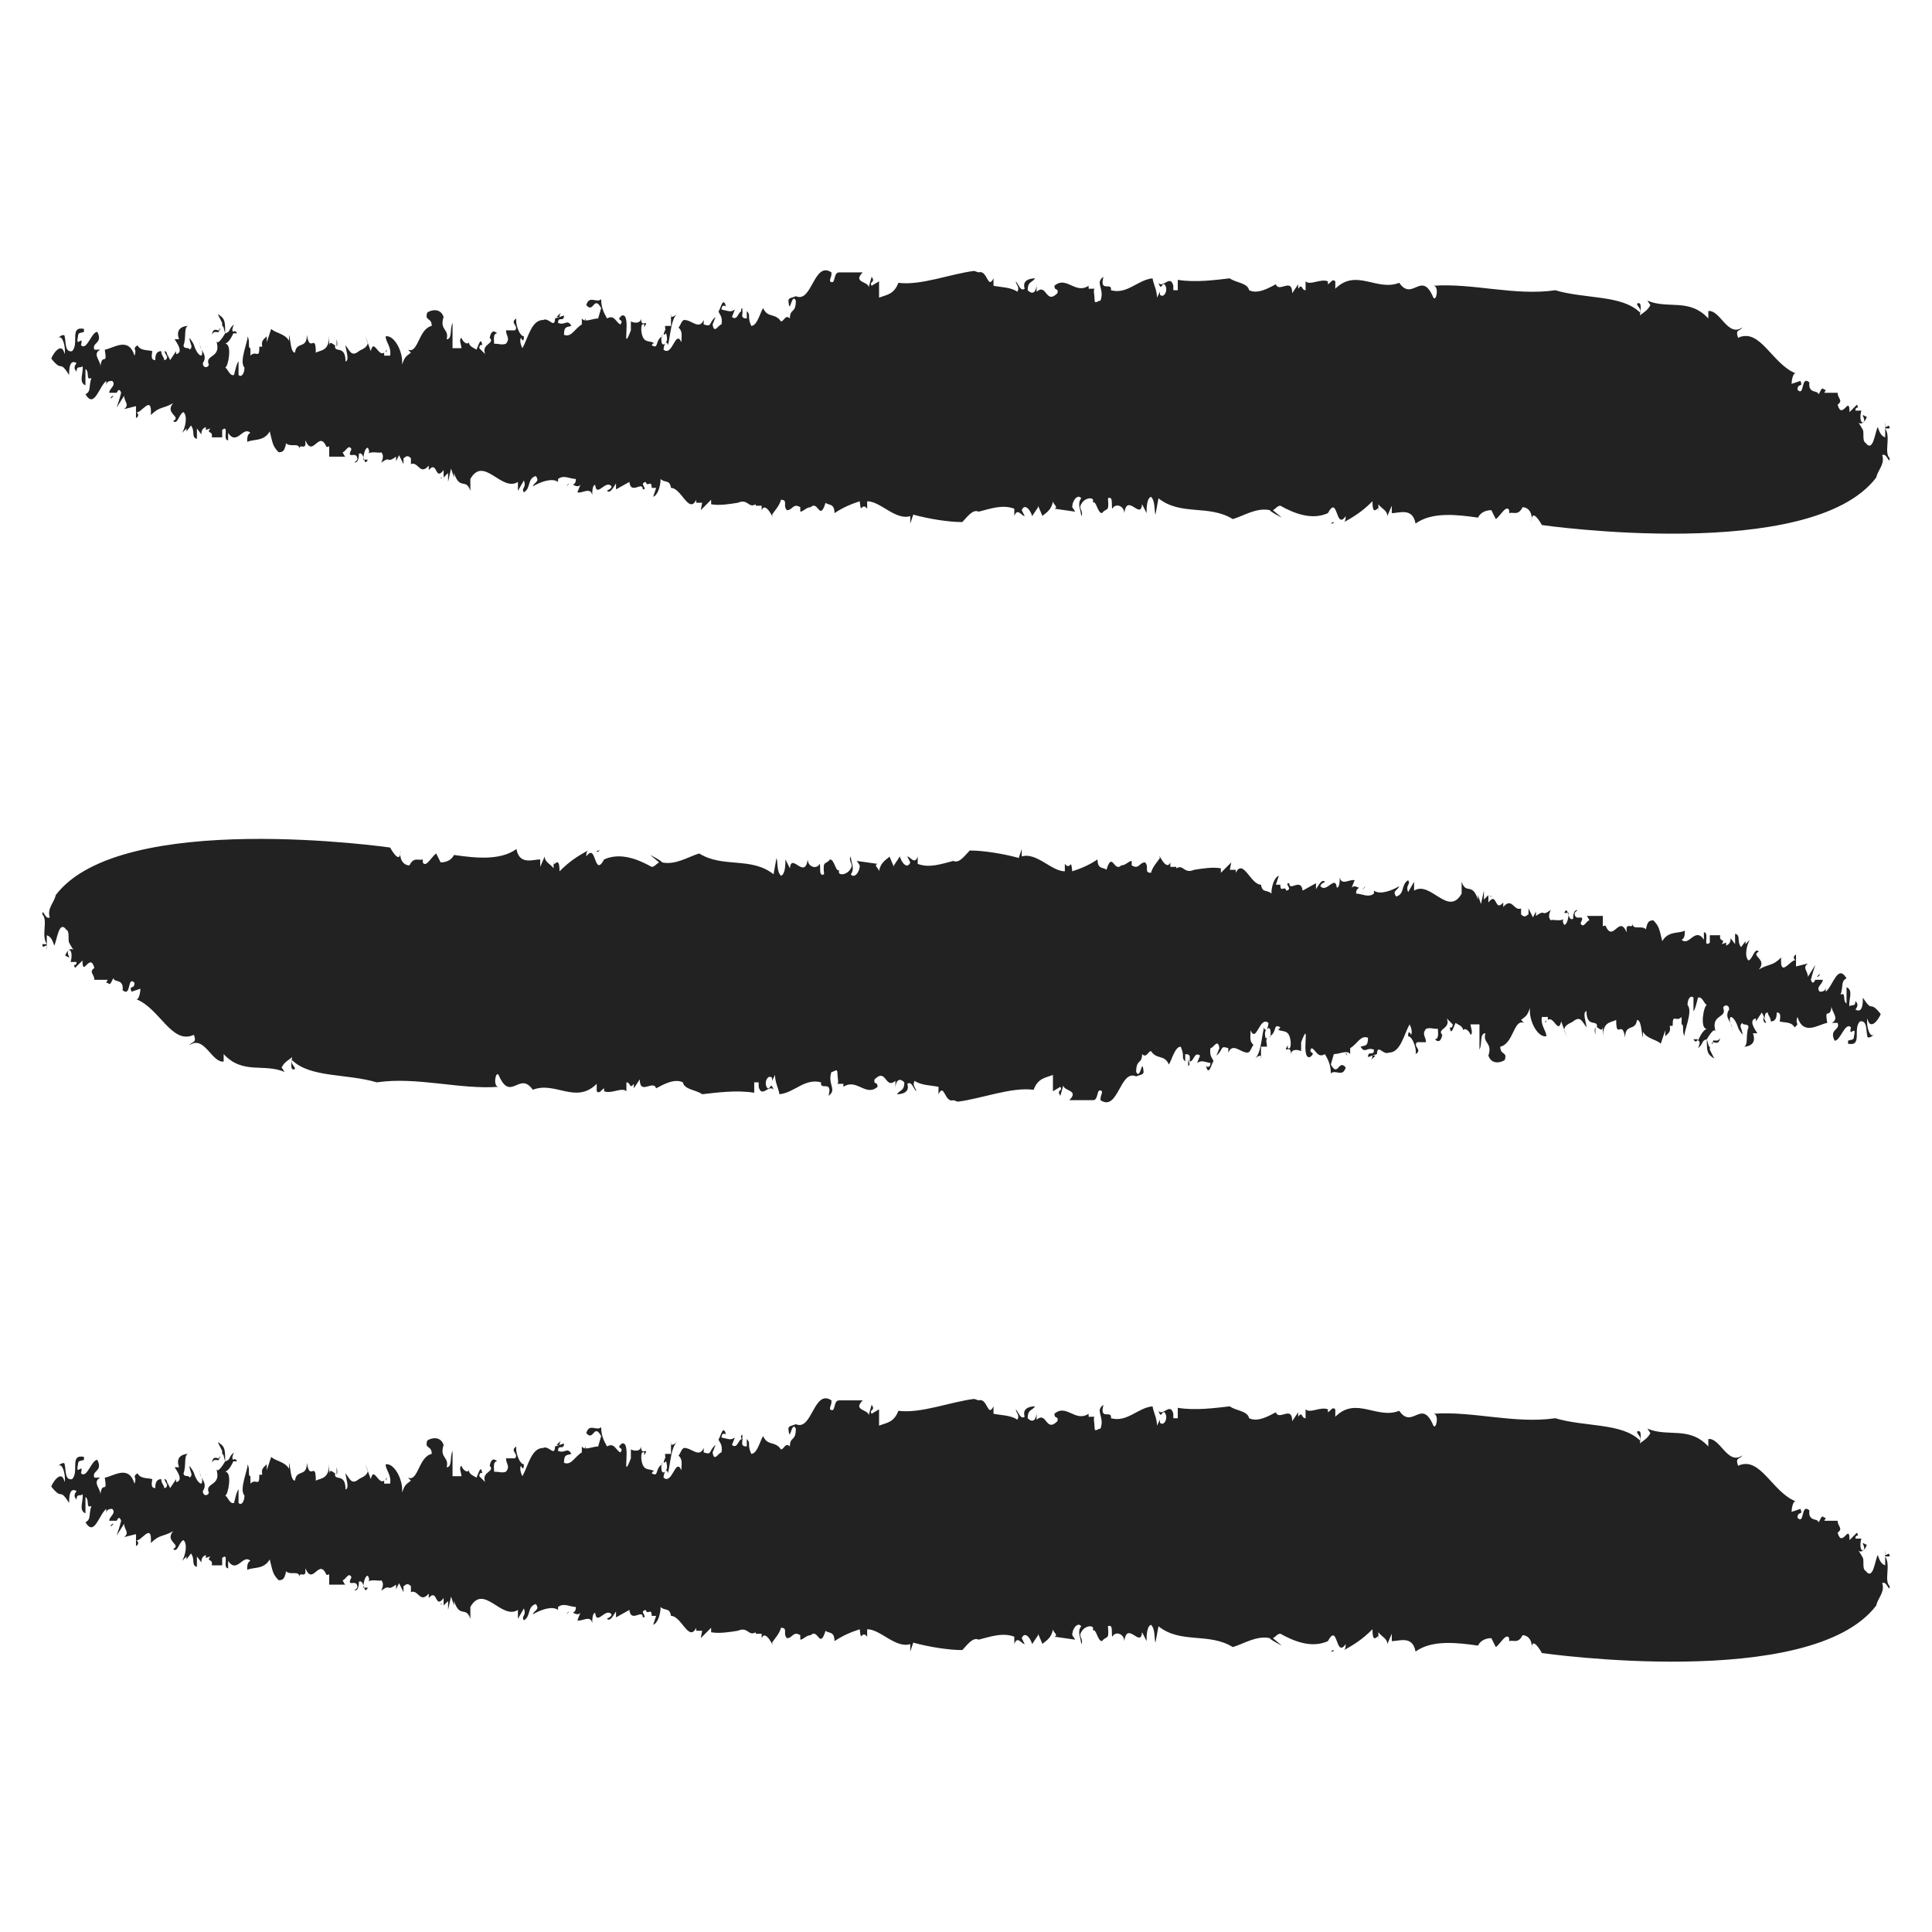 <?xml version="1.0" encoding="UTF-8" standalone="no"?>
<!DOCTYPE svg PUBLIC "-//W3C//DTD SVG 1.1//EN" "http://www.w3.org/Graphics/SVG/1.1/DTD/svg11.dtd">
<svg width="100%" height="100%" viewBox="0 0 130 130" version="1.1" xmlns="http://www.w3.org/2000/svg" xmlns:xlink="http://www.w3.org/1999/xlink" xml:space="preserve" xmlns:serif="http://www.serif.com/" style="fill-rule:evenodd;clip-rule:evenodd;stroke-linejoin:round;stroke-miterlimit:2;">
    <g transform="matrix(1,0,0,1,2.85,18.189)">
        <g transform="matrix(1,0,0,1,0.5,0.04)">
            <path d="M106.6,43.9L106.6,43.6L106.6,43.9Z" style="fill:rgb(34,34,34);fill-rule:nonzero;"/>
        </g>
        <g transform="matrix(1,0,0,1,0.5,0.04)">
            <path d="M96.9,42.1L97,42.1C97,42 96.9,42.1 96.9,42.1Z" style="fill:rgb(34,34,34);fill-rule:nonzero;"/>
        </g>
        <g transform="matrix(1,0,0,1,0.5,0.04)">
            <path d="M112.4,44.6L112.8,44.6L112.4,44.6Z" style="fill:rgb(34,34,34);fill-rule:nonzero;"/>
        </g>
        <g transform="matrix(1,0,0,1,0.5,0.04)">
            <path d="M76.2,40.1L76.3,40.1L76.2,40.1Z" style="fill:rgb(34,34,34);fill-rule:nonzero;"/>
        </g>
        <g transform="matrix(1,0,0,1,0.5,0.04)">
            <path d="M88.5,41.4C88.5,41.5 88.4,41.6 88.3,41.6C88.3,41.6 88.4,41.6 88.5,41.4Z" style="fill:rgb(34,34,34);fill-rule:nonzero;"/>
        </g>
        <g transform="matrix(1,0,0,1,0.5,0.04)">
            <path d="M115.5,50.6L115.3,50.2C115.3,50.4 115.3,50.6 115.5,50.6Z" style="fill:rgb(34,34,34);fill-rule:nonzero;"/>
        </g>
        <g transform="matrix(1,0,0,1,0.5,0.04)">
            <path d="M121.4,48.9L121.4,48.9Z" style="fill:rgb(34,34,34);fill-rule:nonzero;"/>
        </g>
        <g transform="matrix(1,0,0,1,0.5,0.04)">
            <path d="M119.1,47.3C119.1,47.3 119,47.4 118.9,47.5C118.9,47.5 119.1,47.5 119.1,47.3Z" style="fill:rgb(34,34,34);fill-rule:nonzero;"/>
        </g>
        <g transform="matrix(1,0,0,1,0.5,0.04)">
            <path d="M118.9,47.6L118.9,47.5L118.9,47.6Z" style="fill:rgb(34,34,34);fill-rule:nonzero;"/>
        </g>
        <g transform="matrix(1,0,0,1,0.5,0.04)">
            <path d="M0.9,42.1C0.7,42.1 0.6,42.4 0.4,42.6L0.9,42.1Z" style="fill:rgb(34,34,34);fill-rule:nonzero;"/>
        </g>
        <g transform="matrix(1,0,0,1,0.5,0.04)">
            <path d="M57.4,39.9L57.4,39.7L57.4,39.9Z" style="fill:rgb(34,34,34);fill-rule:nonzero;"/>
        </g>
        <g transform="matrix(1,0,0,1,0.5,0.04)">
            <path d="M0.7,45.6L0.6,45.6L0.7,45.6Z" style="fill:rgb(34,34,34);fill-rule:nonzero;"/>
        </g>
        <g transform="matrix(1,0,0,1,0.5,0.04)">
            <path d="M112.4,51.6C112.2,52 111.9,51.6 111.9,51.9C112.1,51.9 112.3,52.1 112.4,51.6Z" style="fill:rgb(34,34,34);fill-rule:nonzero;"/>
        </g>
        <g transform="matrix(1,0,0,1,0.5,0.04)">
            <path d="M53.5,54.7L53.4,54.7L53.5,54.7Z" style="fill:rgb(34,34,34);fill-rule:nonzero;"/>
        </g>
        <g transform="matrix(1,0,0,1,0.5,0.04)">
            <path d="M0.7,45.6L0.8,45.6L0.8,45.5L0.8,45.6L0.7,45.6Z" style="fill:rgb(34,34,34);fill-rule:nonzero;"/>
        </g>
        <g transform="matrix(1,0,0,1,0.5,0.04)">
            <path d="M37.9,39.7L37.9,39.7Z" style="fill:rgb(34,34,34);fill-rule:nonzero;"/>
        </g>
        <g transform="matrix(1,0,0,1,0.5,0.04)">
            <path d="M36.8,39.1C36.8,39.1 36.9,39.1 37,39C36.9,39 36.8,39 36.8,39.1Z" style="fill:rgb(34,34,34);fill-rule:nonzero;"/>
        </g>
        <g transform="matrix(1,0,0,1,0.5,0.04)">
            <path d="M0.4,42.6L0.1,42.9C0.1,42.9 0.3,42.7 0.4,42.6Z" style="fill:rgb(34,34,34);fill-rule:nonzero;"/>
        </g>
        <g transform="matrix(1,0,0,1,0.5,0.04)">
            <path d="M25.7,39.6L25.8,39.6L25.7,39.6Z" style="fill:rgb(34,34,34);fill-rule:nonzero;"/>
        </g>
        <g transform="matrix(1,0,0,1,0.5,0.04)">
            <path d="M89.3,41.7C89.3,41.7 89.3,41.5 89.3,41.7Z" style="fill:rgb(34,34,34);fill-rule:nonzero;"/>
        </g>
        <g transform="matrix(1,0,0,1,0.5,0.04)">
            <path d="M81.5,52.1L81.5,52.1Z" style="fill:rgb(34,34,34);fill-rule:nonzero;"/>
        </g>
        <g transform="matrix(1,0,0,1,0.5,0.04)">
            <path d="M81.9,51.6C81.8,51.6 81.6,51.8 81.5,52.1C81.6,52.1 81.8,52.1 81.9,51.6Z" style="fill:rgb(34,34,34);fill-rule:nonzero;"/>
        </g>
        <g transform="matrix(1,0,0,1,0.5,0.04)">
            <path d="M80.7,51.9L80.7,51.9Z" style="fill:rgb(34,34,34);fill-rule:nonzero;"/>
        </g>
        <g transform="matrix(1,0,0,1,0.5,0.04)">
            <path d="M88.9,52.7L88.9,52.7Z" style="fill:rgb(34,34,34);fill-rule:nonzero;"/>
        </g>
        <g transform="matrix(1,0,0,1,0.5,0.04)">
            <path d="M87.3,52.8C87.3,52.8 87.3,52.7 87.2,52.6C87.2,52.6 87.2,52.7 87.3,52.8Z" style="fill:rgb(34,34,34);fill-rule:nonzero;"/>
        </g>
        <g transform="matrix(1,0,0,1,0.5,0.04)">
            <path d="M76.6,53L76.6,53Z" style="fill:rgb(34,34,34);fill-rule:nonzero;"/>
        </g>
        <g transform="matrix(1,0,0,1,0.5,0.04)">
            <path d="M61.1,55.9C62.7,55.7 64.7,54.9 66.2,55.1C66.5,54.3 67,54.3 67.5,54.1L67.5,55.2L68,54.9C68.2,55.2 67.7,55.1 68,55.5L68.2,54.8C68.2,55.2 69.3,55.1 68.6,55.8L70.2,55.8C70.6,55.8 70.4,54.9 70.8,55.2C70.8,55.5 70.7,55.4 70.7,55.8C71.9,56.6 72,53.7 73.1,54.2C73.3,54.1 73.6,54.1 73.6,53.9C73.5,52.8 73.4,54.5 73.1,53.9C73.1,53 73.5,53.4 73.5,52.7C73.8,53 73.9,52.5 74.1,52.5C74.5,53.1 75,52.7 75.3,53.4C75.5,53.1 75.7,52.2 76.1,52.2C76.4,52.9 76.1,52.9 76.4,53.2L76.4,52.7C76.8,52.7 76.7,52.9 76.7,53.2C77,53.2 77,52.5 77.4,52.8L77.2,53.3C77.5,53.1 77.6,53.2 78.1,53.3C78.1,53.6 77.9,53.6 77.8,53.5C78,54.3 78.2,53.2 78.3,53.2C78.3,53 78,52.9 78.1,52.3C78.3,52.3 78.6,51.6 78.7,52.3L78.5,52.8C79,52.4 78.7,52.1 79.3,52.3L79.3,52.6C79.6,51.9 80.1,52.6 80.6,52.6C80.8,52.6 80.9,52.1 81,52.1C80.7,51.8 80.8,51.6 80.8,51.1C81.2,52 81.4,50.1 82,50.6C82,50.9 81.8,51.3 81.7,50.9C81.5,51.8 81.5,52.6 81.1,53C81.3,52.8 81.6,52.7 81.5,53L81.5,52.2L81.9,52.2C81.9,51.7 81.6,51.3 81.9,51C82.3,50.7 82.1,51.9 82.1,51.5C82.6,51.2 82.3,50.6 82.8,50.9C82.8,50.9 82.7,51.1 82.6,51C82.9,51.3 83.4,50.9 83.5,51.9C83.5,52.1 83.5,52.4 83.3,52.3L83.3,52.1C82.9,52.8 83.6,51.9 83.5,52.8C83.5,52.3 84,52.4 84.2,52.5L84.2,51.9C84.9,50.1 84.1,53.1 84.8,52.9C85.3,52.5 84.6,52.7 84.9,52.3C85.2,52.4 85.3,53 85.8,52.7C85.9,52.9 86.2,53.3 86.2,54C86.5,53.7 87,54.3 87.2,53.6C86.7,53 86.7,54.3 86.2,53.4L86.4,52.7C86.8,52.7 87.3,52.4 87.5,52.7L87.5,52.3C88,52 88.2,51.4 88.7,51.6C88.7,52.2 88.5,52.1 88.2,52.2C88.5,52.7 88.6,52.2 89.1,52.4C89.1,52.9 88.7,52.4 88.7,52.9L89.3,52.7L89.3,52.8C89.3,51.9 89.7,52.8 90.1,52.6C90.9,52.6 91.1,51.4 91.5,50.7C91.6,50.9 91.7,51.2 91.6,51.4C91.4,51 91.4,51.4 91.4,51.5C91.7,51.5 92,52.4 91.9,52.7C92.4,52.4 91.7,52.2 92,51.9L92.6,51.9C92.6,51.5 92.3,51.4 92.6,51C92.9,50.9 93,51 93.4,51C93.4,51.2 93.5,51.7 93.2,51.7C93.4,51.9 93.6,51.9 93.7,51.4C93.3,51 94.3,51 94,50.3L94.4,50.7C94.4,50.7 94.4,51 94.2,50.9C94.3,51.6 94.5,50.7 94.6,50.6C94.7,50.7 95.1,50.8 95.1,51.1C95.2,50.9 95.5,51.1 95.6,51.4C95.8,51.3 95.6,50.9 95.6,50.7L96.2,50.7L96.2,52.4C96.4,52 96.2,51.3 96.6,51.3C96.4,52 97.1,51.9 96.8,52.8C97,53.4 97.6,53.3 97.9,53.1C98.1,52.5 97.6,52.8 97.6,52.2C98.5,52 98.5,50.3 99.2,50.6L99,50.4C99.4,50.1 99.4,50.1 99.6,49.6C99.5,50.4 100.1,51.6 100.7,51.5C100.7,51.1 100.3,50.8 100.4,50.2L100.8,50.2L100.8,50.4C101.2,50.1 101.5,51.4 101.7,50.5L102.1,51.6L101.9,51.1C101.9,50.7 102.4,50.6 102.5,50.5C103,50.1 103.1,50.5 103.4,50.9C103.4,50.6 103.1,49.9 103.4,49.8C103.4,51 104.2,50.3 104.1,50.9C104.2,50.9 104.5,51.3 104.5,50.8L104.5,51.6C104.5,50.5 105,50.6 105.4,50.4C105.4,51.8 105.8,50.3 106,51.6C106,50.6 106.7,51.2 106.8,50.4C107.1,50.4 107.1,51.3 107.2,51.6L107.2,51.2C107.5,51.7 108.1,51.7 108.4,52L108.7,51.1L108.7,51.5C108.9,51.3 109.1,51.2 109,50.8L109.2,50.8C109.2,49.9 109.4,50.6 109.8,50.2L109.8,50.7C110,50.7 109.8,51.2 110,51.5C109.9,51.3 110.6,49.8 110.2,49.4C110.2,49 110.4,48.7 110.6,48.9L110.6,49.8C110.7,49.8 110.9,48.9 110.9,48.9C111.2,48.8 111.3,49.3 111.5,49.4C111.3,49.4 111,51 111.5,51C111.2,51.1 111,51.6 110.9,51.8C111,51.8 111.1,51.9 110.9,52.3C111.3,52 111.1,51.8 111.5,51.7C111.5,52.5 111.5,52.7 112,53L111.7,52.4L111.7,52.2C111.6,52.2 111.6,52 111.5,51.7C111.5,51.7 112,50.8 112.1,51.2C111.7,50 112.9,50.3 112.6,49.6C112.6,49.4 113,49.3 113,49.7C112.6,50.3 113.3,50.6 113.2,51.1C113.3,50.9 112.9,50.5 113.1,50.2C113.3,50.2 113.5,50.6 113.6,50.9C113.6,51 113.9,51.4 113.9,51.4C113.9,51 113.6,50.8 113.9,50.6C113.9,50.8 114.3,50.6 114.3,50.9C114.1,51.4 114.3,52.1 114,52.2C114.2,52.2 114.9,52.1 114.6,51.3L114.9,51.3C114.7,51 114.3,50.4 114.8,50.3L114.8,50.5L115.2,49.9L115.4,50.3C115.4,50.1 115.4,49.9 115.6,49.9C115.6,50.1 115.8,50.2 115.8,50.5C116.2,50.5 116.2,50.1 116.2,49.9C116.4,49.9 116.5,50 116.4,50.5C116.7,50.6 117.2,50.5 117.4,50.9C117.8,50.6 117.4,50.7 117.6,50.2C118,51.5 119,50.7 119.6,50.6C119.4,49.4 119.8,50.5 119.9,49.4C119.8,49.8 120.5,50.3 119.9,50.6L120.3,50.6C120.5,51.1 119.7,51 120.1,51.8C120.5,51.8 120.8,50.5 121.2,50.9C121,51.7 121.6,50.6 121.4,51.5C121.4,51.8 121.2,51.7 121,51.8L121,52C122,52.2 121.3,51 121.8,50.5C122.3,50.4 122.2,51.1 122.3,51.5C122.3,51.7 122.7,51.5 122.8,51.3C122.5,51.8 122.2,50.8 122.3,50.3C122.5,51.2 123.1,50.3 123.2,50C122.4,49 122.7,50 122,48.9C122,49.2 122,50 121.5,49.7C121.8,49.3 121.5,49.2 121.5,49.1C121.5,49.6 121.2,49.3 121.1,49.5C121,49.1 121.4,48.4 120.9,48.2L120.9,49.3C120.6,49.1 120.9,48.5 120.5,48.7C120.7,48.1 120.5,47.8 120.9,47.6C120.3,46.6 120,48.1 119.5,48.5L119.5,48.2C119.5,48.5 119.2,48.5 119.1,48.5C118.8,48.2 119.3,48 119.3,47.7L118.8,47.7C118.7,47.9 118.6,48 118.5,47.7C118.6,47.3 118.7,47 118.8,46.7L118.3,47.5C118.3,47.1 117.9,46.9 118.3,46.6L117.5,46.8L117.5,46C117.3,46.1 117.3,46.3 117.5,46.4C117.2,46.2 116.4,47.7 116.5,46.2C115.9,46.8 115.7,46.6 115,47C115.6,46.3 114.4,46.1 115,45.8C114.7,45.5 114.6,46.3 114.3,46.4C114,46.1 114.2,45.3 114.4,45L114.1,45.3L114.1,45.1L113.8,45.5C113.5,45.1 113.8,44.7 113.4,44.6L113.4,45.3L113.1,44.9C113.1,45.2 113,45.3 112.8,45.4L112.8,45.2L112.5,45.3C112.8,44.9 112.3,45.2 112.4,44.7L111.7,44.7L111.7,45.2C111.2,45.6 111.7,44.5 111.3,44.5L111.3,45C110.7,44.1 110.3,45.5 109.8,45C110.1,44.9 110,44.3 110,44.4C109.6,44.6 108.9,44.4 108.5,45.1C108.3,44.3 108.3,44.1 107.9,43.7C107.6,43.7 107.5,43.8 107.4,44.3C107.1,44 106.5,44.4 106.5,43.9C106.5,44.3 106.2,43.9 106.1,44.2L106.1,44L106.1,44.5C105.6,43.3 105.2,45.2 104.7,44.1C104.7,44 104.5,44.1 104.5,44.1L104.5,43.4L103.4,43.4C103.4,43.3 103.6,43.7 103.6,43.7C103.4,43.7 103.2,44.3 103,43.9C103.4,43.1 102.6,43.9 102.6,43.2L102.8,43C102.6,43 102.5,43.2 102.5,43.6C102.1,43.8 102.2,42.6 101.9,43.2L102.2,43.2C102.2,43.5 102.1,44 101.9,44C101.9,44 101.7,43.7 101.9,43.6C101.6,43.8 101.1,43.6 101,43.7C100.8,43.5 100.9,43.2 101,43C100.3,43.5 100.7,42.9 100,43.4L100,43.1L99.8,43.5L99.5,42.9L99.5,43.3C99.4,43.3 99.3,43.6 99,43.3L99,42.9C98.5,43.1 98.4,42.1 97.8,42.8L97.8,42.5C97.2,43.2 97.4,41.7 96.8,42.5L96.8,42L96.5,42.3L96.5,41.7L96.3,42.6L96.1,42L96.1,42.3C95.7,41.1 95.3,42 95,41.1L95,41.9C94.1,43.5 92.9,41 91.8,41.7L91.8,41.1L91.4,41.8C91.2,41.3 91.6,41.3 91.4,41C90.9,41.3 91.2,41.9 90.6,42.1C90.3,41.7 90.7,41.7 90.8,41.4C90.3,41.7 89.5,42 89.1,41.7L89.1,41.9C88.7,42.2 88.3,41.9 87.9,41.9C87.9,41.6 88,41.6 88.1,41.5C88,41.5 87.8,41.3 87.6,41.5L87.8,41C87.5,40.9 86.9,41.4 86.8,40.8C86.8,41 86.8,41.5 86.6,41.5C86.5,40.6 85.9,41.9 85.5,41.4C85.5,41.2 85.9,41.1 85.8,41.1C85.6,40.9 85.4,41.3 85.2,41.6L85.2,41.2L84.3,41.7C84.2,40.8 83.4,41.8 83.4,41.2C83,41.2 83.7,41.6 83.2,41.7C83.1,41.3 82.8,41.9 82.8,41.3L82.5,41.3L82.7,40.7C82.4,40.8 82.2,41.4 82.2,41.9C81.9,41.6 81.6,41.9 81.5,41.3C80.8,41.3 80.3,39.5 79.8,40.5L79.8,40.3L79.4,40.3L79.5,39.8L78.8,40.5L78.8,40.2C78.3,40.1 77.6,40.2 77,40.3C76.3,40.6 76.3,39.9 75.8,40.2L75.8,40.1L75.4,40.1L75.4,39.8C75.1,40.5 74.5,38.9 74.7,39.5C74.5,39.8 74.2,40.1 74.1,40.5C73.6,40.5 74,40.1 73.7,39.8C73.3,39.8 73.3,40.3 72.8,40L72.8,39.7C72.6,39.7 72.4,40 72.1,40C71.6,40.5 71.5,39 71.1,40.3C70.9,40.1 70.5,40.3 70.5,39.6C69.9,40 69.4,40.2 68.8,40.4C68.7,39.4 68.7,40.4 68.3,39.9L68.3,40.4C67.4,40.4 66.4,39.1 65.4,39.4L65.4,38.9L65.2,39.5C64.1,39.2 62.8,39 61.9,39C61.6,39.3 61.2,39.9 60.8,39.7C60,39.9 59.2,40.2 58.4,39.9L58.4,39.4C58.2,40 57.9,39.4 57.7,39.4L57.9,39.8C57.7,40.3 57.3,39.8 57.2,39.4L56.8,40L56.8,39.8L56.8,40.1L56.5,39.4C56.5,39.5 55.9,39.7 55.8,40.4C55.8,40.2 55.4,40 55.7,39.9L54.3,39.7L54.5,40C54.5,40.5 54.1,40.9 53.9,40.6C54.2,40.2 53.9,39.8 53.9,39.4C53.7,39.7 54.1,39.9 53.9,40.2C53.7,40.6 53.2,40.7 53.1,40.5L53.1,40.3C52.9,40.5 52.8,39.6 52.5,39.6C52.2,40 52,39.6 52.1,40.6C51.7,40.8 51.9,40 51.8,39.9C51.6,40.3 51,40.1 51,39.6C50.8,41 49.9,39.1 49.8,40.2L49.5,39.6C49.5,39.9 49.5,40.6 49.2,40.7C48.9,40.4 49,39.8 48.9,39.5L48.7,40.6C47.2,39.4 45.3,40.2 43.7,39.2C43,39.4 42.1,40 41.2,39.8C41.2,39.7 40.4,39.3 40.4,39.3L41,39.8C40.8,39.9 40.7,40.1 40.5,40.1C39.6,39.6 38.4,39.1 37.3,39.6C36.6,40.9 36.8,38.4 36.1,39.4C36.1,39.3 36.1,39.1 36.2,39C35.5,39.4 35,39.7 34.3,40.4C34.3,39.1 33.8,40.4 33.9,39.7L33.9,40.2C33.7,39.9 33.3,39.8 33.3,39.4L33,40.1L33,39.6C32.5,39.6 31.6,40 31.4,38.9C30.3,39.7 28.6,39.5 27.2,39.3C27,39.7 26.6,39.8 26.3,39.8L26,39.2C25.7,39.4 25.3,40.2 25.1,39.8L25.1,39.6C24.8,39.7 24.5,39.4 24.2,40C23.8,40 23.5,39.6 23.6,39C23.6,40.1 22.9,38.8 22.9,38.8C22.9,38.8 4.8,36.2 0.4,42C0.3,42.5 -0.2,42.9 -0,43.5C-0.3,43.7 -0.5,42.8 -0.5,43.3C-0.1,43.7 -0.6,44.7 -0.2,45.3L-0.5,45.3C-0.5,45.8 -0.1,45 -0.2,45.7L-0.2,44.7C0.1,44.8 0.2,45.1 0.3,45.4C0.5,45 0.6,43.7 1.1,44.3L1,44.3C1.4,44.3 1.2,45 1.3,45.2C1.4,45.4 1.6,45.7 1.6,45.7C1.3,45.4 0.9,46.2 1.1,46.1C1.6,46.4 1,45.9 1.3,45.7C1.5,45.7 1.5,46.2 1.4,46.5L1.8,46.5C1.8,46.9 1.5,46.5 1.7,46.9L2.2,46.4C2.2,47.6 2.7,45.8 3,46.9C2.6,47.2 3,47.3 3,47.7L3.9,47.7C3.9,47.7 3.7,48 3.9,47.9C4.1,48.2 4.2,47.6 4.3,47.6C4.3,47.9 5,47.6 4.9,48.4C5.5,48.9 5.2,47.4 5.7,47.9C5.7,48.4 5.3,48 5.5,48.5L6.1,48.3C6.1,48.5 6,49.1 5.8,49C7.4,49.6 8.2,52.1 9.7,51.4C9.9,52 9.6,51.8 9.4,52.1C10.4,51.4 10.9,53.3 11.7,53.2L11.7,52.7C13,54.1 14.4,53.3 15.8,53.9L15.6,53.6C15.8,53.2 16.1,53.1 16.3,52.9C16.3,53.1 16.1,53.9 16.5,53.7C16.5,53.5 16.2,53.4 16.3,53.1C17.5,54.3 20,54 22,54.6C24.7,54.2 27.6,55.1 30.2,54.9C29.8,54.9 30,53.8 30.2,54.1C31,56 31.6,53.8 32.5,55.1C34,54.5 35.4,56.1 36.8,54.7L36.8,55.2C37,55.4 37.1,55.1 37.3,55L37.3,55.2C37.8,55.4 38.5,54.9 38.8,55.2L38.8,54.6C39.1,54.6 39,55.1 39.3,54.7L39.3,55L39.7,54.4C39.7,55.5 40.6,54.4 40.8,55C41.2,54.8 42,54.3 42.6,54.6C42.7,55.1 43.5,55.1 43.9,55.4C44.8,55.3 46.2,55.1 47.4,55.3L47.4,54.6L47.7,54.6L47.7,54.9C47.9,55.7 48.4,54.7 48.7,55.1C48.5,54.5 48.5,55.1 48.3,55C48,54.7 48.3,54 48.6,54.3L48.6,54.5L48.8,54.1C48.8,54.6 49,54.9 49.1,55.4C50.1,55.3 50.8,54.3 51.9,54.6C51.8,55.2 52.7,54.4 52.4,55.5C53,55.1 52.3,54.7 52.6,53.9C52.8,53.9 53,53.6 53,54C53,54.3 53.1,54.6 53,54.7L53.4,54.7L53.4,54.9C54.3,54.3 54.9,55.6 55.7,54.9C55.7,54.5 55.4,54.8 55.5,54.4C56.3,53.6 56.2,55.1 56.9,54.5L56.9,55C56.9,54.6 57.1,54.2 57.5,54.6C57.5,55.2 57.2,55.1 57,55.4C57.3,55.4 57.9,55.3 57.7,54.7C58,54.5 58.1,55 58.3,55.2C58.3,55 58,54.8 58.2,54.5C58.6,54.8 59.3,54.8 59.8,54.9L59.8,55.4C60.2,54.6 60.2,56 60.8,55.8L61.1,55.9Z" style="fill:rgb(34,34,34);fill-rule:nonzero;"/>
        </g>
        <g transform="matrix(1,0,0,1,0.5,0.04)">
            <path d="M89.2,52.8L89,52.8C89,52.8 89,53 88.9,53.1L89.2,52.8Z" style="fill:rgb(34,34,34);fill-rule:nonzero;"/>
        </g>
        <g transform="matrix(1,0,0,1,0.5,0.04)">
            <path d="M79.1,52.4L79.1,52.6L79.1,52.4Z" style="fill:rgb(34,34,34);fill-rule:nonzero;"/>
        </g>
        <g transform="matrix(1,0,0,1,0.5,0.04)">
            <path d="M76.6,53.5C76.8,53.4 76.6,53.2 76.6,53L76.6,53.5Z" style="fill:rgb(34,34,34);fill-rule:nonzero;"/>
        </g>
        <g transform="matrix(1,0,0,1,0.5,0.04)">
            <path d="M94.9,51.2L94.9,51.5L94.9,51.2Z" style="fill:rgb(34,34,34);fill-rule:nonzero;"/>
        </g>
        <g transform="matrix(1,0,0,1,0.5,0.04)">
            <path d="M110.7,51.6L110.7,51.6Z" style="fill:rgb(34,34,34);fill-rule:nonzero;"/>
        </g>
        <g transform="matrix(1,0,0,1,0.5,0.04)">
            <path d="M109.8,50.7L109.6,50.7L109.8,50.7Z" style="fill:rgb(34,34,34);fill-rule:nonzero;"/>
        </g>
        <g transform="matrix(1,0,0,1,0.5,0.04)">
            <path d="M91,51.4C91,51.4 90.9,51.4 90.8,51.6C90.8,51.6 90.9,51.5 91,51.4Z" style="fill:rgb(34,34,34);fill-rule:nonzero;"/>
        </g>
        <g transform="matrix(1,0,0,1,0.5,0.04)">
            <path d="M109.4,50.9L109.2,50.9L109.4,50.9Z" style="fill:rgb(34,34,34);fill-rule:nonzero;"/>
        </g>
        <g transform="matrix(1,0,0,1,0.5,0.04)">
            <path d="M110.9,51.7L110.6,51.7C110.7,51.9 110.8,51.9 110.9,51.7Z" style="fill:rgb(34,34,34);fill-rule:nonzero;"/>
        </g>
        <g transform="matrix(1,0,0,1,0.5,0.04)">
            <path d="M100.7,50.4C100.5,50.7 100.7,50.6 100.7,50.4Z" style="fill:rgb(34,34,34);fill-rule:nonzero;"/>
        </g>
        <g transform="matrix(1,0,0,1,0.5,0.04)">
            <path d="M108.5,51.9L108.5,52.1L108.5,51.9Z" style="fill:rgb(34,34,34);fill-rule:nonzero;"/>
        </g>
        <g transform="matrix(1,0,0,1,0.5,0.04)">
            <path d="M111.9,51.9L111.8,52L111.9,52L111.9,51.8L111.9,51.9Z" style="fill:rgb(34,34,34);fill-rule:nonzero;"/>
        </g>
        <g transform="matrix(1,0,0,1,0.5,0.04)">
            <path d="M104,51.4L104,50.9C104,50.9 103.9,51 104,51.4Z" style="fill:rgb(34,34,34);fill-rule:nonzero;"/>
        </g>
        <g transform="matrix(1,0,0,1,0.5,0.04)">
            <path d="M16.6,12.1L16.6,12.4L16.6,12.1Z" style="fill:rgb(34,34,34);fill-rule:nonzero;"/>
        </g>
        <g transform="matrix(1,0,0,1,0.5,0.04)">
            <path d="M26.4,13.9L26.3,13.9C26.3,14 26.4,13.9 26.4,13.9Z" style="fill:rgb(34,34,34);fill-rule:nonzero;"/>
        </g>
        <g transform="matrix(1,0,0,1,0.5,0.04)">
            <path d="M10.8,11.3L10.4,11.3L10.8,11.3Z" style="fill:rgb(34,34,34);fill-rule:nonzero;"/>
        </g>
        <g transform="matrix(1,0,0,1,0.5,0.04)">
            <path d="M47.1,15.8L47,15.8L47.1,15.8Z" style="fill:rgb(34,34,34);fill-rule:nonzero;"/>
        </g>
        <g transform="matrix(1,0,0,1,0.5,0.04)">
            <path d="M34.8,14.5C34.8,14.4 34.9,14.3 35,14.3C35,14.3 34.9,14.3 34.8,14.5Z" style="fill:rgb(34,34,34);fill-rule:nonzero;"/>
        </g>
        <g transform="matrix(1,0,0,1,0.5,0.04)">
            <path d="M7.7,5.4L7.9,5.8C7.9,5.6 7.9,5.4 7.7,5.4Z" style="fill:rgb(34,34,34);fill-rule:nonzero;"/>
        </g>
        <g transform="matrix(1,0,0,1,0.5,0.04)">
            <path d="M1.8,7L1.8,7Z" style="fill:rgb(34,34,34);fill-rule:nonzero;"/>
        </g>
        <g transform="matrix(1,0,0,1,0.5,0.04)">
            <path d="M4.1,8.6C4.1,8.6 4.2,8.5 4.3,8.4C4.3,8.4 4.1,8.4 4.1,8.6Z" style="fill:rgb(34,34,34);fill-rule:nonzero;"/>
        </g>
        <g transform="matrix(1,0,0,1,0.5,0.04)">
            <path d="M4.4,8.3L4.4,8.4L4.4,8.3Z" style="fill:rgb(34,34,34);fill-rule:nonzero;"/>
        </g>
        <g transform="matrix(1,0,0,1,0.5,0.04)">
            <path d="M122.4,13.9C122.6,13.9 122.7,13.6 122.9,13.4L122.4,13.9Z" style="fill:rgb(34,34,34);fill-rule:nonzero;"/>
        </g>
        <g transform="matrix(1,0,0,1,0.5,0.04)">
            <path d="M65.8,16.1L65.8,16.3L65.8,16.1Z" style="fill:rgb(34,34,34);fill-rule:nonzero;"/>
        </g>
        <g transform="matrix(1,0,0,1,0.5,0.04)">
            <path d="M122.6,10.4L122.7,10.4L122.6,10.4Z" style="fill:rgb(34,34,34);fill-rule:nonzero;"/>
        </g>
        <g transform="matrix(1,0,0,1,0.5,0.04)">
            <path d="M10.9,4.3C11.1,3.9 11.4,4.3 11.4,4C11.2,4 11,3.8 10.9,4.3Z" style="fill:rgb(34,34,34);fill-rule:nonzero;"/>
        </g>
        <g transform="matrix(1,0,0,1,0.5,0.04)">
            <path d="M69.8,1.2L69.9,1.2L69.8,1.2Z" style="fill:rgb(34,34,34);fill-rule:nonzero;"/>
        </g>
        <g transform="matrix(1,0,0,1,0.5,0.04)">
            <path d="M122.6,10.4L122.5,10.4L122.5,10.5L122.5,10.4L122.6,10.4Z" style="fill:rgb(34,34,34);fill-rule:nonzero;"/>
        </g>
        <g transform="matrix(1,0,0,1,0.5,0.04)">
            <path d="M85.4,16.3L85.4,16.3Z" style="fill:rgb(34,34,34);fill-rule:nonzero;"/>
        </g>
        <g transform="matrix(1,0,0,1,0.5,0.04)">
            <path d="M86.4,16.9C86.4,16.9 86.3,16.9 86.2,17C86.3,17 86.4,17 86.4,16.9Z" style="fill:rgb(34,34,34);fill-rule:nonzero;"/>
        </g>
        <g transform="matrix(1,0,0,1,0.5,0.04)">
            <path d="M122.8,13.3L123.1,13C123.1,13 122.9,13.2 122.8,13.3Z" style="fill:rgb(34,34,34);fill-rule:nonzero;"/>
        </g>
        <g transform="matrix(1,0,0,1,0.5,0.04)">
            <path d="M97.6,16.3L97.5,16.3L97.6,16.3Z" style="fill:rgb(34,34,34);fill-rule:nonzero;"/>
        </g>
        <g transform="matrix(1,0,0,1,0.5,0.04)">
            <path d="M34,14.3C34,14.3 34,14.5 34,14.3Z" style="fill:rgb(34,34,34);fill-rule:nonzero;"/>
        </g>
        <g transform="matrix(1,0,0,1,0.5,0.04)">
            <path d="M41.7,3.8L41.7,3.8Z" style="fill:rgb(34,34,34);fill-rule:nonzero;"/>
        </g>
        <g transform="matrix(1,0,0,1,0.5,0.04)">
            <path d="M41.3,4.3C41.4,4.3 41.6,4.1 41.7,3.8C41.6,3.8 41.4,3.8 41.3,4.3Z" style="fill:rgb(34,34,34);fill-rule:nonzero;"/>
        </g>
        <g transform="matrix(1,0,0,1,0.5,0.04)">
            <path d="M42.6,4L42.6,4Z" style="fill:rgb(34,34,34);fill-rule:nonzero;"/>
        </g>
        <g transform="matrix(1,0,0,1,0.5,0.04)">
            <path d="M34.3,3.2L34.3,3.2Z" style="fill:rgb(34,34,34);fill-rule:nonzero;"/>
        </g>
        <g transform="matrix(1,0,0,1,0.5,0.04)">
            <path d="M36,3.2C36,3.2 36,3.3 36.1,3.4C36.1,3.4 36.1,3.3 36,3.2Z" style="fill:rgb(34,34,34);fill-rule:nonzero;"/>
        </g>
        <g transform="matrix(1,0,0,1,0.5,0.04)">
            <path d="M46.7,2.9L46.7,2.9Z" style="fill:rgb(34,34,34);fill-rule:nonzero;"/>
        </g>
        <g transform="matrix(1,0,0,1,0.5,0.04)">
            <path d="M62.2,0C60.6,0.2 58.6,1 57.1,0.8C56.8,1.6 56.3,1.6 55.8,1.8L55.8,0.7L55.3,1C55.1,0.7 55.6,0.8 55.3,0.4L55.1,1.1C55.1,0.7 54,0.8 54.7,0.1L53.1,0.1C52.7,0.1 52.9,1 52.5,0.7C52.5,0.4 52.6,0.5 52.6,0.1C51.4,-0.7 51.3,2.2 50.2,1.7C50,1.8 49.7,1.8 49.7,2C49.8,3.1 49.9,1.4 50.2,2C50.2,2.9 49.8,2.5 49.8,3.2C49.5,2.9 49.4,3.4 49.2,3.4C48.8,2.8 48.3,3.2 48,2.5C47.8,2.8 47.6,3.7 47.2,3.7C46.9,3 47.2,3 46.9,2.7L46.9,3.2C46.5,3.2 46.6,3 46.6,2.7C46.3,2.7 46.3,3.4 45.9,3.1L46.1,2.6C45.8,2.8 45.7,2.7 45.2,2.6C45.2,2.3 45.4,2.3 45.5,2.4C45.3,1.6 45.1,2.7 45,2.7C45,2.9 45.3,3 45.2,3.6C45,3.6 44.7,4.3 44.6,3.6L44.8,3.1C44.3,3.5 44.6,3.8 44,3.6L44,3.3C43.7,4 43.2,3.3 42.7,3.3C42.5,3.3 42.4,3.8 42.3,3.8C42.6,4.1 42.5,4.3 42.5,4.8C42.1,3.9 41.9,5.8 41.3,5.3C41.3,5 41.5,4.6 41.6,5C41.8,4.1 41.8,3.3 42.2,2.9C42,3.1 41.7,3.2 41.8,2.9L41.8,3.7L41.4,3.7C41.4,4.2 41.7,4.6 41.4,4.9C41,5.2 41.2,4 41.2,4.4C40.7,4.7 41,5.3 40.5,5C40.5,5 40.6,4.8 40.7,4.9C40.4,4.6 39.9,5 39.8,4C39.8,3.8 39.8,3.5 40,3.6L40,3.8C40.4,3.1 39.7,4 39.8,3.1C39.8,3.6 39.3,3.5 39.1,3.4L39.1,4C38.4,5.8 39.2,2.8 38.5,3C38,3.4 38.7,3.2 38.4,3.6C38.1,3.5 38,2.9 37.5,3.2C37.4,3 37.1,2.6 37.1,1.9C36.8,2.2 36.3,1.6 36.1,2.3C36.6,2.9 36.6,1.6 37.1,2.5L36.9,3.2C36.5,3.2 36,3.5 35.8,3.2L35.8,3.6C35.3,3.9 35.1,4.5 34.6,4.3C34.6,3.7 34.8,3.8 35.1,3.7C34.8,3.2 34.7,3.7 34.2,3.5C34.2,3 34.6,3.5 34.6,3L34,3.2L34,3.1C34,4 33.6,3.1 33.2,3.3C32.4,3.3 32.2,4.5 31.8,5.2C31.7,5 31.6,4.7 31.7,4.5C31.9,4.9 31.9,4.5 31.9,4.4C31.6,4.4 31.3,3.5 31.4,3.2C30.9,3.5 31.6,3.7 31.3,4L30.7,4C30.7,4.4 31,4.5 30.7,4.9C30.4,5 30.3,4.9 29.9,4.9C29.9,4.7 29.8,4.2 30.1,4.2C29.9,4 29.7,4 29.6,4.5C30,4.9 29,4.9 29.3,5.6L28.9,5.2C28.9,5.2 28.9,4.9 29.1,5C29,4.3 28.8,5.2 28.7,5.3C28.6,5.2 28.2,5.1 28.2,4.8C28.1,5 27.8,4.8 27.7,4.5C27.5,4.6 27.7,5 27.7,5.2L27.1,5.2L27.1,3.5C26.9,3.9 27.1,4.6 26.7,4.6C26.9,3.9 26.2,4 26.5,3.1C26.3,2.5 25.7,2.6 25.4,2.8C25.2,3.4 25.7,3.1 25.7,3.7C24.8,3.9 24.8,5.6 24.1,5.3L24.3,5.5C23.9,5.8 23.9,5.8 23.7,6.3C23.8,5.5 23.2,4.3 22.6,4.4C22.6,4.8 23,5.1 22.9,5.7L22.5,5.7L22.5,5.5C22.1,5.8 21.8,4.5 21.6,5.4L21.2,4.3L21.4,4.8C21.4,5.2 20.9,5.3 20.8,5.4C20.3,5.8 20.2,5.4 19.9,5C19.9,5.3 20.2,6 19.9,6.1C19.9,4.9 19.1,5.6 19.2,5C19.1,5 18.8,4.6 18.8,5.1L18.8,4.3C18.8,5.4 18.3,5.3 17.9,5.5C17.9,4.1 17.5,5.6 17.3,4.3C17.3,5.3 16.6,4.7 16.5,5.5C16.2,5.5 16.2,4.6 16.1,4.3L16.1,4.7C15.8,4.2 15.2,4.2 14.9,3.9L14.6,4.8L14.6,4.4C14.4,4.6 14.2,4.7 14.3,5.1L14.1,5.1C14.1,6 13.9,5.3 13.5,5.7L13.5,5.2C13.3,5.2 13.5,4.7 13.3,4.4C13.4,4.6 12.7,6.1 13.1,6.5C13.1,6.9 12.9,7.2 12.7,7L12.7,6.1C12.6,6.1 12.4,7 12.4,7C12.1,7.1 12,6.6 11.8,6.5C12,6.5 12.3,4.9 11.8,4.9C12.1,4.8 12.3,4.3 12.4,4.1C12.3,4.1 12.2,4 12.4,3.6C12,3.9 12.2,4.1 11.8,4.2C11.8,3.4 11.8,3.2 11.3,2.9L11.6,3.5L11.6,3.7C11.7,3.7 11.7,3.9 11.8,4.2C11.8,4.2 11.3,5.1 11.2,4.7C11.6,5.9 10.4,5.6 10.7,6.3C10.7,6.5 10.3,6.6 10.3,6.2C10.7,5.6 10,5.3 10.1,4.8C10,5 10.4,5.4 10.2,5.7C10,5.7 9.8,5.3 9.7,5C9.7,4.9 9.4,4.5 9.4,4.5C9.4,4.9 9.7,5.1 9.4,5.3C9.4,5.1 9,5.3 9,5C9.2,4.5 9,3.8 9.3,3.7C9.1,3.7 8.4,3.8 8.7,4.6L8.4,4.6C8.6,4.9 9,5.5 8.5,5.6L8.5,5.4L8.1,6L7.9,5.6C7.9,5.8 7.9,6 7.7,6C7.7,5.8 7.5,5.7 7.5,5.4C7.1,5.4 7.1,5.8 7.1,6C6.9,6 6.8,5.9 6.9,5.4C6.6,5.3 6.1,5.4 5.9,5C5.5,5.3 5.9,5.2 5.7,5.7C5.3,4.4 4.3,5.2 3.7,5.3C3.9,6.5 3.5,5.4 3.4,6.5C3.5,6.1 2.8,5.6 3.4,5.3L3,5.3C2.8,4.8 3.6,4.9 3.2,4.1C2.8,4.1 2.5,5.4 2.1,5C2.3,4.2 1.7,5.3 1.9,4.4C1.9,4.1 2.1,4.2 2.3,4.1L2.3,3.9C1.3,3.7 2,4.9 1.5,5.4C1,5.5 1.1,4.8 1,4.4C1,4.2 0.6,4.4 0.5,4.6C0.8,4.1 1.1,5.1 1,5.6C0.8,4.7 0.2,5.6 0.1,5.9C0.9,6.9 0.6,5.9 1.3,7C1.3,6.7 1.3,5.9 1.8,6.2C1.5,6.6 1.8,6.7 1.8,6.8C1.8,6.3 2.1,6.6 2.2,6.4C2.3,6.8 1.9,7.5 2.4,7.7L2.4,6.6C2.7,6.8 2.4,7.4 2.8,7.2C2.6,7.8 2.8,8.1 2.4,8.3C3,9.3 3.3,7.8 3.8,7.4L3.8,7.7C3.8,7.4 4.1,7.4 4.2,7.4C4.5,7.7 4,7.9 4,8.2L4.5,8.2C4.6,8 4.7,7.9 4.8,8.2C4.7,8.6 4.6,8.9 4.5,9.2L5,8.4C5,8.8 5.4,9 5,9.3L5.8,9.1L5.8,9.9C6,9.8 6,9.6 5.8,9.5C6.1,9.7 6.9,8.2 6.8,9.7C7.4,9.1 7.6,9.3 8.3,8.9C7.7,9.6 8.9,9.8 8.3,10.1C8.6,10.4 8.7,9.6 9,9.5C9.3,9.8 9.1,10.6 8.9,10.9L9.2,10.6L9.2,10.8L9.5,10.4C9.8,10.8 9.5,11.2 9.9,11.3L9.9,10.6L10.2,11C10.2,10.7 10.3,10.6 10.5,10.5L10.5,10.7L10.8,10.6C10.5,11 11,10.7 10.9,11.2L11.6,11.2L11.6,10.7C12.1,10.3 11.6,11.4 12,11.4L12,10.9C12.6,11.8 13,10.4 13.5,10.9C13.2,11 13.3,11.6 13.3,11.5C13.7,11.3 14.4,11.5 14.8,10.8C15,11.6 15,11.8 15.4,12.2C15.7,12.2 15.8,12.1 15.9,11.6C16.2,11.9 16.8,11.5 16.8,12C16.8,11.6 17.1,12 17.2,11.7L17.2,11.9L17.2,11.4C17.7,12.6 18.1,10.7 18.6,11.8C18.6,11.9 18.8,11.8 18.8,11.8L18.8,12.5L19.9,12.5C19.9,12.6 19.7,12.2 19.7,12.2C19.9,12.2 20.1,11.6 20.3,12C19.9,12.8 20.7,12 20.7,12.7L20.5,12.9C20.7,12.9 20.8,12.7 20.8,12.3C21.2,12.1 21.1,13.3 21.4,12.7L21.1,12.7C21.1,12.4 21.2,11.9 21.4,11.9C21.4,11.9 21.6,12.2 21.4,12.3C21.7,12.1 22.2,12.3 22.3,12.2C22.5,12.4 22.4,12.7 22.3,12.9C23,12.4 22.6,13 23.3,12.5L23.3,12.8L23.5,12.4L23.8,13L23.8,12.6C23.9,12.6 24,12.3 24.3,12.6L24.3,13C24.8,12.8 24.9,13.8 25.5,13.1L25.5,13.4C26.1,12.7 25.9,14.2 26.5,13.4L26.5,13.9L26.8,13.6L26.8,14.2L27,13.3L27.2,13.9L27.2,13.6C27.6,14.8 28,13.9 28.3,14.8L28.3,14C29.2,12.4 30.4,14.9 31.5,14.2L31.5,14.8L31.9,14.1C32.1,14.6 31.7,14.6 31.9,14.9C32.4,14.6 32.1,14 32.7,13.8C33,14.2 32.6,14.2 32.5,14.5C33,14.2 33.8,13.9 34.2,14.2L34.2,14C34.6,13.7 35,14 35.4,14C35.4,14.3 35.3,14.3 35.2,14.4C35.3,14.4 35.5,14.6 35.7,14.4L35.5,14.9C35.8,15 36.4,14.5 36.5,15.1C36.5,14.9 36.5,14.4 36.7,14.4C36.8,15.3 37.4,14 37.8,14.5C37.8,14.7 37.4,14.8 37.5,14.8C37.7,15 37.9,14.6 38.1,14.3L38.1,14.7L39,14.2C39.1,15.1 39.9,14.1 39.9,14.7C40.3,14.7 39.6,14.3 40.1,14.2C40.2,14.6 40.5,14 40.5,14.6L40.8,14.6L40.6,15.2C40.9,15.1 41.1,14.5 41.1,14C41.4,14.3 41.7,14 41.8,14.6C42.5,14.6 43,16.4 43.5,15.4L43.5,15.6L43.9,15.6L43.8,16.1L44.5,15.4L44.5,15.7C45,15.8 45.7,15.7 46.3,15.6C47,15.3 47,16 47.5,15.7L47.5,15.8L47.9,15.8L47.9,16.1C48.2,15.4 48.8,17 48.6,16.4C48.8,16.1 49.1,15.8 49.2,15.4C49.7,15.4 49.3,15.8 49.6,16.1C50,16.1 50,15.6 50.5,15.9L50.5,16.2C50.7,16.2 50.9,15.9 51.2,15.9C51.7,15.4 51.8,16.9 52.2,15.6C52.4,15.8 52.8,15.6 52.8,16.3C53.4,15.9 53.9,15.7 54.5,15.5C54.6,16.5 54.6,15.5 55,16L55,15.5C55.9,15.5 56.9,16.8 57.9,16.5L57.9,17L58.1,16.4C59.2,16.7 60.5,16.9 61.4,16.9C61.7,16.6 62.1,16 62.5,16.2C63.3,16 64.1,15.7 64.9,16L64.9,16.5C65.1,15.9 65.4,16.5 65.6,16.5L65.4,16.1C65.6,15.6 66,16.1 66.1,16.5L66.5,15.9L66.5,16.1L66.5,15.8L66.8,16.5C66.8,16.4 67.4,16.2 67.5,15.5C67.5,15.7 67.9,15.9 67.6,16L69,16.2L68.8,15.9C68.8,15.4 69.2,15 69.4,15.3C69.1,15.7 69.4,16.1 69.4,16.5C69.6,16.2 69.2,16 69.4,15.7C69.6,15.3 70.1,15.2 70.2,15.4L70.2,15.6C70.4,15.4 70.5,16.3 70.8,16.3C71.1,15.9 71.3,16.3 71.2,15.3C71.6,15.1 71.4,15.9 71.5,16C71.7,15.6 72.3,15.8 72.3,16.3C72.5,14.9 73.4,16.8 73.5,15.7L73.8,16.3C73.8,16 73.8,15.3 74.1,15.2C74.4,15.5 74.3,16.1 74.4,16.4L74.6,15.3C76.1,16.5 78,15.7 79.6,16.7C80.3,16.5 81.2,15.9 82.1,16.1C82.1,16.2 82.9,16.6 82.9,16.6L82.3,16.1C82.5,16 82.6,15.8 82.8,15.8C83.7,16.3 84.9,16.8 86,16.3C86.7,15 86.5,17.5 87.2,16.5C87.2,16.6 87.2,16.8 87.1,16.9C87.8,16.5 88.3,16.2 89,15.5C89,16.8 89.5,15.5 89.4,16.2L89.4,15.7C89.6,16 90,16.1 90,16.5L90.3,15.8L90.3,16.3C90.8,16.3 91.7,15.9 91.9,17C93,16.2 94.7,16.4 96.1,16.6C96.3,16.2 96.7,16.1 97,16.1L97.3,16.7C97.6,16.5 98,15.7 98.2,16.1L98.2,16.3C98.5,16.2 98.8,16.5 99.1,15.9C99.5,15.9 99.8,16.3 99.7,16.9C99.7,15.8 100.4,17.1 100.4,17.1C100.4,17.1 118.5,19.7 122.9,13.9C123,13.4 123.5,13 123.3,12.4C123.6,12.2 123.8,13.1 123.8,12.6C123.4,12.2 123.9,11.2 123.5,10.6L123.8,10.6C123.8,10.1 123.4,10.9 123.5,10.2L123.5,11.2C123.2,11.1 123.1,10.8 123,10.5C122.8,10.9 122.7,12.2 122.2,11.6L122.3,11.6C121.9,11.6 122.1,10.9 122,10.7C121.9,10.5 121.7,10.2 121.7,10.2C122,10.5 122.4,9.7 122.2,9.8C121.7,9.5 122.3,10 122,10.2C121.8,10.2 121.8,9.7 121.9,9.4L121.5,9.4C121.5,9 121.8,9.4 121.6,9L121.1,9.5C121.1,8.3 120.6,10.1 120.3,9C120.7,8.7 120.3,8.6 120.3,8.2L119.4,8.2C119.4,8.2 119.6,7.9 119.4,8C119.2,7.7 119.1,8.3 119,8.3C119,8 118.3,8.3 118.4,7.5C117.8,7 118.1,8.5 117.6,8C117.6,7.5 118,7.9 117.8,7.4L117.2,7.6C117.2,7.4 117.3,6.8 117.5,6.9C115.9,6.3 115.1,3.8 113.6,4.5C113.4,3.9 113.7,4.1 113.9,3.8C112.9,4.5 112.4,2.6 111.6,2.7L111.6,3.2C110.3,1.8 108.9,2.6 107.5,2L107.7,2.3C107.5,2.7 107.2,2.8 107,3C107,2.8 107.2,2 106.8,2.2C106.8,2.4 107.1,2.5 107,2.8C105.8,1.6 103.3,1.9 101.3,1.3C98.6,1.7 95.7,0.8 93.1,1C93.5,1 93.3,2.1 93.1,1.8C92.3,-0.1 91.7,2.1 90.8,0.8C89.3,1.4 87.9,-0.2 86.5,1.2L86.5,0.7C86.3,0.5 86.2,0.8 86,0.9L86,0.7C85.5,0.5 84.8,1 84.5,0.7L84.5,1.3C84.2,1.3 84.3,0.8 84,1.2L84,0.9L83.6,1.5C83.6,0.4 82.7,1.5 82.5,0.9C82.1,1.1 81.3,1.6 80.7,1.3C80.6,0.8 79.8,0.8 79.4,0.5C78.5,0.6 77.1,0.8 75.9,0.6L75.9,1.3L75.6,1.3L75.6,1C75.4,0.2 74.9,1.2 74.6,0.8C74.8,1.4 74.8,0.8 75,0.9C75.3,1.2 75,1.9 74.7,1.6L74.7,1.4L74.5,1.8C74.5,1.3 74.3,1 74.2,0.5C73.2,0.6 72.5,1.6 71.4,1.3C71.5,0.7 70.6,1.5 70.9,0.4C70.3,0.8 71,1.2 70.7,2C70.5,2 70.3,2.3 70.3,1.9C70.3,1.6 70.2,1.3 70.3,1.2L69.9,1.2L69.9,1C69,1.6 68.4,0.3 67.6,1C67.6,1.4 67.9,1.1 67.8,1.5C67,2.3 67.1,0.8 66.4,1.4L66.4,0.9C66.4,1.3 66.2,1.7 65.8,1.3C65.8,0.7 66.1,0.8 66.3,0.5C66,0.5 65.4,0.6 65.6,1.2C65.3,1.4 65.2,0.9 65,0.7C65,0.9 65.3,1.1 65.1,1.4C64.7,1.1 64,1.1 63.5,1L63.5,0.5C63.1,1.3 63.1,-0.1 62.5,0.1L62.2,0Z" style="fill:rgb(34,34,34);fill-rule:nonzero;"/>
        </g>
        <g transform="matrix(1,0,0,1,0.5,0.04)">
            <path d="M34.1,3.1L34.3,3.1C34.3,3.1 34.3,2.9 34.4,2.8L34.1,3.1Z" style="fill:rgb(34,34,34);fill-rule:nonzero;"/>
        </g>
        <g transform="matrix(1,0,0,1,0.5,0.04)">
            <path d="M44.2,3.5L44.2,3.3L44.2,3.5Z" style="fill:rgb(34,34,34);fill-rule:nonzero;"/>
        </g>
        <g transform="matrix(1,0,0,1,0.5,0.04)">
            <path d="M46.6,2.5C46.4,2.6 46.6,2.8 46.6,3L46.6,2.5Z" style="fill:rgb(34,34,34);fill-rule:nonzero;"/>
        </g>
        <g transform="matrix(1,0,0,1,0.5,0.04)">
            <path d="M28.4,4.8L28.4,4.5L28.4,4.8Z" style="fill:rgb(34,34,34);fill-rule:nonzero;"/>
        </g>
        <g transform="matrix(1,0,0,1,0.5,0.04)">
            <path d="M12.6,4.3L12.6,4.3Z" style="fill:rgb(34,34,34);fill-rule:nonzero;"/>
        </g>
        <g transform="matrix(1,0,0,1,0.5,0.04)">
            <path d="M13.5,5.3L13.7,5.3L13.5,5.3Z" style="fill:rgb(34,34,34);fill-rule:nonzero;"/>
        </g>
        <g transform="matrix(1,0,0,1,0.5,0.04)">
            <path d="M32.2,4.5C32.2,4.5 32.3,4.5 32.4,4.3C32.4,4.3 32.3,4.4 32.2,4.5Z" style="fill:rgb(34,34,34);fill-rule:nonzero;"/>
        </g>
        <g transform="matrix(1,0,0,1,0.5,0.04)">
            <path d="M13.8,5.1L14,5.1L13.8,5.1Z" style="fill:rgb(34,34,34);fill-rule:nonzero;"/>
        </g>
        <g transform="matrix(1,0,0,1,0.5,0.04)">
            <path d="M12.3,4.2L12.6,4.2C12.5,4 12.4,4 12.3,4.2Z" style="fill:rgb(34,34,34);fill-rule:nonzero;"/>
        </g>
        <g transform="matrix(1,0,0,1,0.5,0.04)">
            <path d="M22.6,5.5C22.8,5.2 22.6,5.3 22.6,5.5Z" style="fill:rgb(34,34,34);fill-rule:nonzero;"/>
        </g>
        <g transform="matrix(1,0,0,1,0.5,0.04)">
            <path d="M14.8,4L14.8,3.8L14.8,4Z" style="fill:rgb(34,34,34);fill-rule:nonzero;"/>
        </g>
        <g transform="matrix(1,0,0,1,0.5,0.04)">
            <path d="M11.4,4L11.5,3.9L11.4,3.9L11.4,4.1L11.4,4Z" style="fill:rgb(34,34,34);fill-rule:nonzero;"/>
        </g>
        <g transform="matrix(1,0,0,1,0.5,0.04)">
            <path d="M19.3,4.6L19.3,5.1C19.3,5.1 19.4,5 19.3,4.6Z" style="fill:rgb(34,34,34);fill-rule:nonzero;"/>
        </g>
        <g transform="matrix(1,0,0,1,0.5,0.04)">
            <path d="M16.6,88L16.6,88.3L16.6,88Z" style="fill:rgb(34,34,34);fill-rule:nonzero;"/>
        </g>
        <g transform="matrix(1,0,0,1,0.5,0.04)">
            <path d="M26.4,89.7L26.3,89.7C26.3,89.8 26.4,89.7 26.4,89.7Z" style="fill:rgb(34,34,34);fill-rule:nonzero;"/>
        </g>
        <g transform="matrix(1,0,0,1,0.5,0.04)">
            <path d="M10.8,87.2L10.4,87.2L10.8,87.2Z" style="fill:rgb(34,34,34);fill-rule:nonzero;"/>
        </g>
        <g transform="matrix(1,0,0,1,0.5,0.04)">
            <path d="M47.1,91.7L47,91.7L47.1,91.7Z" style="fill:rgb(34,34,34);fill-rule:nonzero;"/>
        </g>
        <g transform="matrix(1,0,0,1,0.5,0.04)">
            <path d="M34.8,90.4C34.8,90.3 34.9,90.2 35,90.2C35,90.2 34.9,90.2 34.8,90.4Z" style="fill:rgb(34,34,34);fill-rule:nonzero;"/>
        </g>
        <g transform="matrix(1,0,0,1,0.5,0.04)">
            <path d="M7.7,81.3L7.9,81.7C7.9,81.5 7.9,81.3 7.7,81.3Z" style="fill:rgb(34,34,34);fill-rule:nonzero;"/>
        </g>
        <g transform="matrix(1,0,0,1,0.5,0.04)">
            <path d="M1.8,82.9L1.8,82.9Z" style="fill:rgb(34,34,34);fill-rule:nonzero;"/>
        </g>
        <g transform="matrix(1,0,0,1,0.5,0.04)">
            <path d="M4.1,84.5C4.1,84.5 4.2,84.4 4.3,84.3C4.3,84.3 4.1,84.3 4.1,84.5Z" style="fill:rgb(34,34,34);fill-rule:nonzero;"/>
        </g>
        <g transform="matrix(1,0,0,1,0.5,0.04)">
            <path d="M4.4,84.2L4.4,84.3L4.4,84.2Z" style="fill:rgb(34,34,34);fill-rule:nonzero;"/>
        </g>
        <g transform="matrix(1,0,0,1,0.5,0.04)">
            <path d="M122.4,89.7C122.6,89.7 122.7,89.4 122.9,89.2L122.4,89.7Z" style="fill:rgb(34,34,34);fill-rule:nonzero;"/>
        </g>
        <g transform="matrix(1,0,0,1,0.5,0.04)">
            <path d="M65.8,92L65.8,92.2L65.8,92Z" style="fill:rgb(34,34,34);fill-rule:nonzero;"/>
        </g>
        <g transform="matrix(1,0,0,1,0.5,0.04)">
            <path d="M122.6,86.3L122.7,86.3L122.6,86.3Z" style="fill:rgb(34,34,34);fill-rule:nonzero;"/>
        </g>
        <g transform="matrix(1,0,0,1,0.5,0.04)">
            <path d="M10.9,80.2C11.1,79.8 11.4,80.2 11.4,79.9C11.2,79.9 11,79.7 10.9,80.2Z" style="fill:rgb(34,34,34);fill-rule:nonzero;"/>
        </g>
        <g transform="matrix(1,0,0,1,0.5,0.04)">
            <path d="M69.8,77.1L69.9,77.1L69.8,77.1Z" style="fill:rgb(34,34,34);fill-rule:nonzero;"/>
        </g>
        <g transform="matrix(1,0,0,1,0.5,0.04)">
            <path d="M122.6,86.3L122.5,86.3L122.5,86.4L122.5,86.3L122.6,86.3Z" style="fill:rgb(34,34,34);fill-rule:nonzero;"/>
        </g>
        <g transform="matrix(1,0,0,1,0.5,0.04)">
            <path d="M85.4,92.1L85.4,92.1Z" style="fill:rgb(34,34,34);fill-rule:nonzero;"/>
        </g>
        <g transform="matrix(1,0,0,1,0.5,0.04)">
            <path d="M86.4,92.8C86.4,92.8 86.3,92.8 86.2,92.9C86.3,92.9 86.4,92.9 86.4,92.8Z" style="fill:rgb(34,34,34);fill-rule:nonzero;"/>
        </g>
        <g transform="matrix(1,0,0,1,0.5,0.04)">
            <path d="M122.8,89.2L123.1,88.9C123.1,88.9 122.9,89.1 122.8,89.2Z" style="fill:rgb(34,34,34);fill-rule:nonzero;"/>
        </g>
        <g transform="matrix(1,0,0,1,0.5,0.04)">
            <path d="M97.6,92.2L97.5,92.2L97.6,92.2Z" style="fill:rgb(34,34,34);fill-rule:nonzero;"/>
        </g>
        <g transform="matrix(1,0,0,1,0.5,0.04)">
            <path d="M34,90.2C34,90.2 34,90.4 34,90.2Z" style="fill:rgb(34,34,34);fill-rule:nonzero;"/>
        </g>
        <g transform="matrix(1,0,0,1,0.5,0.04)">
            <path d="M41.7,79.7L41.7,79.7Z" style="fill:rgb(34,34,34);fill-rule:nonzero;"/>
        </g>
        <g transform="matrix(1,0,0,1,0.5,0.04)">
            <path d="M41.3,80.2C41.4,80.2 41.6,80 41.7,79.7C41.6,79.7 41.4,79.7 41.3,80.2Z" style="fill:rgb(34,34,34);fill-rule:nonzero;"/>
        </g>
        <g transform="matrix(1,0,0,1,0.5,0.04)">
            <path d="M42.6,79.9L42.6,79.9Z" style="fill:rgb(34,34,34);fill-rule:nonzero;"/>
        </g>
        <g transform="matrix(1,0,0,1,0.5,0.04)">
            <path d="M34.3,79.1L34.3,79.1Z" style="fill:rgb(34,34,34);fill-rule:nonzero;"/>
        </g>
        <g transform="matrix(1,0,0,1,0.5,0.04)">
            <path d="M36,79.1C36,79.1 36,79.2 36.1,79.3C36.1,79.3 36.1,79.2 36,79.1Z" style="fill:rgb(34,34,34);fill-rule:nonzero;"/>
        </g>
        <g transform="matrix(1,0,0,1,0.5,0.04)">
            <path d="M46.7,78.8L46.7,78.8Z" style="fill:rgb(34,34,34);fill-rule:nonzero;"/>
        </g>
        <g transform="matrix(1,0,0,1,0.5,0.04)">
            <path d="M62.2,75.9C60.6,76.1 58.6,76.9 57.1,76.7C56.8,77.5 56.3,77.5 55.8,77.7L55.8,76.6L55.3,76.9C55.1,76.6 55.6,76.7 55.3,76.3L55.1,77C55.1,76.6 54,76.7 54.7,76L53.1,76C52.7,76 52.9,76.9 52.5,76.6C52.5,76.3 52.6,76.4 52.6,76C51.4,75.2 51.3,78.1 50.2,77.6C50,77.7 49.7,77.7 49.7,77.9C49.8,79 49.9,77.3 50.2,77.9C50.2,78.8 49.8,78.4 49.8,79.1C49.5,78.8 49.4,79.3 49.2,79.3C48.8,78.7 48.3,79.1 48,78.4C47.8,78.7 47.6,79.6 47.2,79.6C46.9,78.9 47.2,78.9 46.9,78.6L46.9,79.1C46.5,79.1 46.6,78.9 46.6,78.6C46.3,78.6 46.3,79.3 45.9,79L46.1,78.5C45.8,78.7 45.7,78.6 45.2,78.5C45.2,78.2 45.4,78.2 45.5,78.3C45.3,77.5 45.1,78.6 45,78.6C45,78.8 45.3,78.9 45.2,79.5C45,79.5 44.7,80.2 44.6,79.5L44.8,79C44.3,79.4 44.6,79.7 44,79.5L44,79.2C43.7,79.9 43.2,79.2 42.7,79.2C42.5,79.2 42.4,79.7 42.3,79.7C42.6,80 42.5,80.2 42.5,80.7C42.1,79.8 41.9,81.7 41.3,81.2C41.3,80.9 41.5,80.5 41.6,80.9C41.8,80 41.8,79.2 42.2,78.8C42,79 41.7,79.1 41.8,78.8L41.8,79.6L41.4,79.6C41.4,80.1 41.7,80.5 41.4,80.8C41,81.1 41.2,79.9 41.2,80.3C40.7,80.6 41,81.2 40.5,80.9C40.5,80.9 40.6,80.7 40.7,80.8C40.4,80.5 39.9,80.9 39.8,79.9C39.8,79.7 39.8,79.4 40,79.5L40,79.7C40.4,79 39.7,79.9 39.8,79C39.8,79.5 39.3,79.4 39.1,79.3L39.1,79.9C38.4,81.7 39.2,78.7 38.5,78.9C38,79.3 38.7,79.1 38.4,79.5C38.1,79.4 38,78.8 37.5,79.1C37.4,78.9 37.1,78.5 37.1,77.8C36.8,78.1 36.3,77.5 36.1,78.2C36.6,78.8 36.6,77.5 37.1,78.4L36.9,79.1C36.5,79.1 36,79.4 35.8,79.1L35.8,79.5C35.3,79.8 35.1,80.4 34.6,80.2C34.6,79.6 34.8,79.7 35.1,79.6C34.8,79.1 34.7,79.6 34.2,79.4C34.2,78.9 34.6,79.4 34.6,78.9L34,79.1L34,79C34,79.9 33.6,79 33.2,79.2C32.4,79.2 32.2,80.4 31.8,81.1C31.7,80.9 31.6,80.6 31.7,80.4C31.9,80.8 31.9,80.4 31.9,80.3C31.6,80.3 31.3,79.4 31.4,79.1C30.9,79.4 31.6,79.6 31.3,79.9L30.7,79.9C30.7,80.3 31,80.4 30.7,80.8C30.4,80.9 30.3,80.8 29.9,80.8C29.9,80.6 29.8,80.1 30.1,80.1C29.9,79.9 29.7,79.9 29.6,80.4C30,80.8 29,80.8 29.3,81.5L28.9,81.1C28.9,81.1 28.9,80.8 29.1,80.9C29,80.2 28.8,81.1 28.7,81.2C28.6,81.1 28.2,81 28.2,80.7C28.1,80.9 27.8,80.7 27.7,80.4C27.5,80.5 27.7,80.9 27.7,81.1L27.1,81.1L27.1,79.4C26.9,79.8 27.1,80.5 26.7,80.5C26.9,79.8 26.2,79.9 26.5,79C26.3,78.4 25.7,78.5 25.4,78.7C25.2,79.3 25.7,79 25.7,79.6C24.8,79.8 24.8,81.5 24.1,81.2L24.3,81.4C23.9,81.7 23.9,81.7 23.7,82.2C23.8,81.4 23.2,80.2 22.6,80.3C22.6,80.7 23,81 22.9,81.6L22.5,81.6L22.5,81.4C22.1,81.7 21.8,80.4 21.6,81.3L21.2,80.2L21.4,80.7C21.4,81.1 20.9,81.2 20.8,81.3C20.3,81.7 20.2,81.3 19.9,80.9C19.9,81.2 20.2,81.9 19.9,82C19.9,80.8 19.1,81.5 19.2,80.9C19.1,80.9 18.8,80.5 18.8,81L18.8,80.2C18.8,81.3 18.3,81.2 17.9,81.4C17.9,80 17.5,81.5 17.3,80.2C17.3,81.2 16.6,80.6 16.5,81.4C16.2,81.4 16.2,80.5 16.1,80.2L16.1,80.6C15.8,80.1 15.2,80.1 14.9,79.8L14.6,80.7L14.6,80.3C14.4,80.5 14.2,80.6 14.3,81L14.1,81C14.1,81.9 13.9,81.2 13.5,81.6L13.5,81.1C13.3,81.1 13.5,80.6 13.3,80.3C13.4,80.5 12.7,82 13.1,82.4C13.1,82.8 12.9,83.1 12.7,82.9L12.7,82C12.6,82 12.4,82.9 12.4,82.9C12.1,83 12,82.5 11.8,82.4C12,82.4 12.3,80.8 11.8,80.8C12.1,80.7 12.3,80.2 12.4,80C12.3,80 12.2,79.9 12.4,79.5C12,79.8 12.2,80 11.8,80.1C11.8,79.3 11.8,79.1 11.3,78.8L11.6,79.4L11.6,79.6C11.7,79.6 11.7,79.8 11.8,80.1C11.8,80.1 11.3,81 11.2,80.6C11.6,81.8 10.4,81.5 10.7,82.2C10.7,82.4 10.3,82.5 10.3,82.1C10.7,81.5 10,81.2 10.1,80.7C10,80.9 10.4,81.3 10.2,81.6C10,81.6 9.8,81.2 9.7,80.9C9.7,80.8 9.4,80.4 9.4,80.4C9.4,80.8 9.7,81 9.4,81.2C9.4,81 9,81.2 9,80.9C9.2,80.4 9,79.7 9.3,79.6C9.1,79.6 8.4,79.7 8.7,80.5L8.4,80.5C8.6,80.8 9,81.4 8.5,81.5L8.5,81.3L8.1,81.9L7.9,81.5C7.9,81.7 7.9,81.9 7.7,81.9C7.7,81.7 7.5,81.6 7.5,81.3C7.1,81.3 7.1,81.7 7.1,81.9C6.9,81.9 6.8,81.8 6.9,81.3C6.6,81.2 6.1,81.3 5.9,80.9C5.5,81.2 5.9,81.1 5.7,81.6C5.3,80.3 4.3,81.1 3.7,81.2C3.9,82.4 3.5,81.3 3.4,82.4C3.5,82 2.8,81.5 3.4,81.2L3,81.2C2.8,80.7 3.6,80.8 3.2,80C2.8,80 2.5,81.3 2.1,80.9C2.3,80.1 1.7,81.2 1.9,80.3C1.9,80 2.1,80.1 2.3,80L2.3,79.8C1.3,79.6 2,80.8 1.5,81.3C1,81.4 1.1,80.7 1,80.3C1,80.1 0.6,80.3 0.5,80.5C0.8,80 1.1,81 1,81.5C0.8,80.6 0.2,81.5 0.1,81.8C0.9,82.8 0.6,81.8 1.3,82.9C1.3,82.6 1.3,81.8 1.8,82.1C1.5,82.5 1.8,82.6 1.8,82.7C1.8,82.2 2.1,82.5 2.2,82.3C2.3,82.7 1.9,83.4 2.4,83.6L2.4,82.5C2.7,82.7 2.4,83.3 2.8,83.1C2.6,83.7 2.8,84 2.4,84.2C3,85.2 3.3,83.7 3.8,83.3L3.8,83.6C3.8,83.3 4.1,83.3 4.2,83.3C4.5,83.6 4,83.8 4,84.1L4.5,84.1C4.6,83.9 4.7,83.8 4.8,84.1C4.7,84.5 4.6,84.8 4.5,85.1L5,84.3C5,84.7 5.4,84.9 5,85.2L5.8,85L5.8,85.8C6,85.7 6,85.5 5.8,85.4C6.1,85.6 6.9,84.1 6.8,85.6C7.4,85 7.6,85.2 8.3,84.8C7.7,85.5 8.9,85.7 8.3,86C8.6,86.3 8.7,85.5 9,85.4C9.3,85.7 9.1,86.5 8.9,86.8L9.2,86.5L9.2,86.7L9.5,86.3C9.8,86.7 9.5,87.1 9.9,87.2L9.9,86.5L10.2,86.9C10.2,86.6 10.3,86.5 10.5,86.4L10.5,86.6L10.8,86.5C10.5,86.9 11,86.6 10.9,87.1L11.6,87.1L11.6,86.6C12.1,86.2 11.6,87.3 12,87.3L12,86.8C12.6,87.7 13,86.3 13.5,86.8C13.2,86.9 13.3,87.5 13.3,87.4C13.7,87.2 14.4,87.4 14.8,86.7C15,87.5 15,87.7 15.4,88.1C15.7,88.1 15.8,88 15.9,87.5C16.2,87.8 16.8,87.4 16.8,87.9C16.8,87.5 17.1,87.9 17.2,87.6L17.2,87.8L17.2,87.3C17.7,88.5 18.1,86.6 18.6,87.7C18.6,87.8 18.8,87.7 18.8,87.7L18.8,88.4L19.9,88.4C19.9,88.5 19.7,88.1 19.7,88.1C19.9,88.1 20.1,87.5 20.3,87.9C19.9,88.7 20.7,87.9 20.7,88.6L20.5,88.8C20.7,88.8 20.8,88.6 20.8,88.2C21.2,88 21.1,89.2 21.4,88.6L21.1,88.6C21.1,88.3 21.2,87.8 21.4,87.8C21.4,87.8 21.6,88.1 21.4,88.2C21.7,88 22.2,88.2 22.3,88.1C22.5,88.3 22.4,88.6 22.3,88.8C23,88.3 22.6,88.9 23.3,88.4L23.3,88.7L23.5,88.3L23.8,88.9L23.8,88.5C23.9,88.5 24,88.2 24.3,88.5L24.3,88.9C24.8,88.7 24.9,89.7 25.5,89L25.5,89.3C26.1,88.6 25.9,90.1 26.5,89.3L26.5,89.8L26.8,89.5L26.8,90.1L27,89.2L27.2,89.8L27.2,89.5C27.6,90.7 28,89.8 28.3,90.7L28.3,89.9C29.2,88.3 30.4,90.8 31.5,90.1L31.5,90.7L31.9,90C32.1,90.5 31.7,90.5 31.9,90.8C32.4,90.5 32.1,89.9 32.7,89.7C33,90.1 32.6,90.1 32.5,90.4C33,90.1 33.8,89.8 34.2,90.1L34.2,89.9C34.6,89.6 35,89.9 35.4,89.9C35.4,90.2 35.3,90.2 35.2,90.3C35.3,90.3 35.5,90.5 35.7,90.3L35.5,90.8C35.8,90.9 36.4,90.4 36.5,91C36.5,90.8 36.5,90.3 36.7,90.3C36.8,91.2 37.4,89.9 37.8,90.4C37.8,90.6 37.4,90.7 37.5,90.7C37.7,90.9 37.9,90.5 38.1,90.2L38.1,90.6L39,90.1C39.1,91 39.9,90 39.9,90.6C40.3,90.6 39.6,90.2 40.1,90.1C40.2,90.5 40.5,89.9 40.5,90.5L40.8,90.5L40.6,91.1C40.9,91 41.1,90.4 41.1,89.9C41.4,90.2 41.7,89.9 41.8,90.5C42.5,90.5 43,92.3 43.5,91.3L43.5,91.5L43.9,91.5L43.8,92L44.5,91.3L44.5,91.6C45,91.7 45.7,91.6 46.3,91.5C47,91.2 47,91.9 47.5,91.6L47.5,91.7L47.9,91.7L47.9,92C48.2,91.3 48.8,92.9 48.6,92.3C48.8,92 49.1,91.7 49.2,91.3C49.7,91.3 49.3,91.7 49.6,92C50,92 50,91.5 50.5,91.8L50.5,92.1C50.7,92.1 50.9,91.8 51.2,91.8C51.7,91.3 51.8,92.8 52.2,91.5C52.4,91.7 52.8,91.5 52.8,92.2C53.4,91.8 53.9,91.6 54.5,91.4C54.6,92.4 54.6,91.4 55,91.9L55,91.4C55.9,91.4 56.9,92.7 57.9,92.4L57.9,92.9L58.1,92.3C59.2,92.6 60.5,92.8 61.4,92.8C61.7,92.5 62.1,91.9 62.5,92.1C63.3,91.9 64.1,91.6 64.9,91.9L64.9,92.4C65.1,91.8 65.4,92.4 65.6,92.4L65.4,92C65.6,91.5 66,92 66.1,92.4L66.5,91.8L66.5,92L66.5,91.7L66.8,92.4C66.8,92.3 67.4,92.1 67.5,91.4C67.5,91.6 67.9,91.8 67.6,91.9L69,92.1L68.8,91.8C68.8,91.3 69.2,90.9 69.4,91.2C69.1,91.6 69.4,92 69.4,92.4C69.6,92.1 69.2,91.9 69.4,91.6C69.6,91.2 70.1,91.1 70.2,91.3L70.2,91.5C70.4,91.3 70.5,92.2 70.8,92.2C71.1,91.8 71.3,92.2 71.2,91.2C71.6,91 71.4,91.8 71.5,91.9C71.7,91.5 72.3,91.7 72.3,92.2C72.5,90.8 73.4,92.7 73.5,91.6L73.8,92.2C73.8,91.9 73.8,91.2 74.1,91.1C74.4,91.4 74.3,92 74.4,92.3L74.6,91.2C76.1,92.4 78,91.6 79.6,92.6C80.3,92.4 81.2,91.8 82.1,92C82.1,92.1 82.9,92.5 82.9,92.5L82.3,92C82.5,91.9 82.6,91.7 82.8,91.7C83.7,92.2 84.9,92.7 86,92.2C86.7,90.9 86.5,93.4 87.2,92.4C87.2,92.5 87.2,92.7 87.1,92.8C87.8,92.4 88.3,92.1 89,91.4C89,92.7 89.5,91.4 89.4,92.1L89.4,91.6C89.6,91.9 90,92 90,92.4L90.3,91.7L90.3,92.2C90.8,92.2 91.7,91.8 91.9,92.9C93,92.1 94.7,92.3 96.1,92.5C96.3,92.1 96.7,92 97,92L97.3,92.6C97.6,92.4 98,91.6 98.2,92L98.2,92.2C98.5,92.1 98.8,92.4 99.1,91.8C99.5,91.8 99.8,92.2 99.7,92.8C99.7,91.7 100.4,93 100.4,93C100.4,93 118.5,95.6 122.9,89.8C123,89.3 123.5,88.9 123.3,88.3C123.6,88.1 123.8,89 123.8,88.5C123.4,88.1 123.9,87.1 123.5,86.5L123.8,86.5C123.8,86 123.4,86.8 123.5,86.1L123.5,87.1C123.2,87 123.1,86.7 123,86.4C122.8,86.8 122.7,88.1 122.2,87.5L122.3,87.5C121.9,87.5 122.1,86.8 122,86.6C121.9,86.4 121.7,86.1 121.7,86.1C122,86.4 122.4,85.6 122.2,85.7C121.7,85.4 122.3,85.9 122,86.1C121.8,86.1 121.8,85.6 121.9,85.3L121.5,85.3C121.5,84.9 121.8,85.3 121.6,84.9L121.1,85.4C121.1,84.2 120.6,86 120.3,84.9C120.7,84.6 120.3,84.5 120.3,84.1L119.4,84.1C119.4,84.1 119.6,83.8 119.4,83.9C119.2,83.6 119.1,84.2 119,84.2C119,83.9 118.3,84.2 118.4,83.4C117.8,82.9 118.1,84.4 117.6,83.9C117.6,83.4 118,83.8 117.8,83.3L117.2,83.5C117.2,83.3 117.3,82.7 117.5,82.8C115.9,82.2 115.1,79.7 113.6,80.4C113.4,79.8 113.7,80 113.9,79.7C112.9,80.4 112.4,78.5 111.6,78.6L111.6,79.1C110.3,77.7 108.9,78.5 107.5,77.9L107.7,78.2C107.5,78.6 107.2,78.7 107,78.9C107,78.7 107.2,77.9 106.8,78.1C106.8,78.3 107.1,78.4 107,78.7C105.8,77.5 103.3,77.8 101.3,77.2C98.6,77.6 95.7,76.7 93.1,76.9C93.5,76.9 93.3,78 93.1,77.7C92.3,75.8 91.7,78 90.8,76.7C89.3,77.3 87.9,75.7 86.5,77.1L86.5,76.6C86.3,76.4 86.2,76.7 86,76.8L86,76.6C85.5,76.4 84.8,76.9 84.5,76.6L84.5,77.2C84.2,77.2 84.3,76.7 84,77.1L84,76.8L83.6,77.4C83.6,76.3 82.7,77.4 82.5,76.8C82.1,77 81.3,77.5 80.7,77.2C80.6,76.7 79.8,76.7 79.4,76.4C78.5,76.5 77.1,76.7 75.9,76.5L75.9,77.2L75.6,77.2L75.6,76.9C75.4,76.1 74.9,77.1 74.6,76.7C74.8,77.3 74.8,76.7 75,76.8C75.3,77.1 75,77.8 74.7,77.5L74.7,77.3L74.5,77.7C74.5,77.2 74.3,76.9 74.2,76.4C73.2,76.5 72.5,77.5 71.4,77.2C71.5,76.6 70.6,77.4 70.9,76.3C70.3,76.7 71,77.1 70.7,77.9C70.5,77.9 70.3,78.2 70.3,77.8C70.3,77.5 70.2,77.2 70.3,77.1L69.9,77.1L69.9,76.9C69,77.5 68.4,76.2 67.6,76.9C67.6,77.3 67.9,77 67.8,77.4C67,78.2 67.1,76.7 66.4,77.3L66.4,76.8C66.4,77.2 66.2,77.6 65.8,77.2C65.8,76.6 66.1,76.7 66.3,76.4C66,76.4 65.4,76.5 65.6,77.1C65.3,77.3 65.2,76.8 65,76.6C65,76.8 65.3,77 65.1,77.3C64.7,77 64,77 63.5,76.9L63.5,76.4C63.1,77.2 63.1,75.8 62.5,76L62.2,75.9Z" style="fill:rgb(34,34,34);fill-rule:nonzero;"/>
        </g>
        <g transform="matrix(1,0,0,1,0.5,0.04)">
            <path d="M34.1,79L34.3,79C34.3,79 34.3,78.8 34.4,78.7L34.1,79Z" style="fill:rgb(34,34,34);fill-rule:nonzero;"/>
        </g>
        <g transform="matrix(1,0,0,1,0.5,0.04)">
            <path d="M44.2,79.4L44.2,79.2L44.2,79.4Z" style="fill:rgb(34,34,34);fill-rule:nonzero;"/>
        </g>
        <g transform="matrix(1,0,0,1,0.5,0.04)">
            <path d="M46.6,78.3C46.4,78.4 46.6,78.6 46.6,78.8L46.6,78.3Z" style="fill:rgb(34,34,34);fill-rule:nonzero;"/>
        </g>
        <g transform="matrix(1,0,0,1,0.5,0.04)">
            <path d="M28.4,80.6L28.4,80.3L28.4,80.6Z" style="fill:rgb(34,34,34);fill-rule:nonzero;"/>
        </g>
        <g transform="matrix(1,0,0,1,0.5,0.04)">
            <path d="M12.6,80.2L12.6,80.2Z" style="fill:rgb(34,34,34);fill-rule:nonzero;"/>
        </g>
        <g transform="matrix(1,0,0,1,0.5,0.04)">
            <path d="M13.5,81.2L13.7,81.2L13.5,81.2Z" style="fill:rgb(34,34,34);fill-rule:nonzero;"/>
        </g>
        <g transform="matrix(1,0,0,1,0.5,0.04)">
            <path d="M32.2,80.4C32.2,80.4 32.3,80.4 32.4,80.2C32.4,80.2 32.3,80.3 32.2,80.4Z" style="fill:rgb(34,34,34);fill-rule:nonzero;"/>
        </g>
        <g transform="matrix(1,0,0,1,0.5,0.04)">
            <path d="M13.8,80.9L14,80.9L13.8,80.9Z" style="fill:rgb(34,34,34);fill-rule:nonzero;"/>
        </g>
        <g transform="matrix(1,0,0,1,0.5,0.04)">
            <path d="M12.3,80.1L12.6,80.1C12.5,79.9 12.4,79.9 12.3,80.1Z" style="fill:rgb(34,34,34);fill-rule:nonzero;"/>
        </g>
        <g transform="matrix(1,0,0,1,0.5,0.04)">
            <path d="M22.6,81.4C22.8,81.1 22.6,81.2 22.6,81.4Z" style="fill:rgb(34,34,34);fill-rule:nonzero;"/>
        </g>
        <g transform="matrix(1,0,0,1,0.5,0.04)">
            <path d="M14.8,79.9L14.8,79.7L14.8,79.9Z" style="fill:rgb(34,34,34);fill-rule:nonzero;"/>
        </g>
        <g transform="matrix(1,0,0,1,0.5,0.04)">
            <path d="M11.4,79.9L11.5,79.8L11.4,79.8L11.4,80L11.4,79.9Z" style="fill:rgb(34,34,34);fill-rule:nonzero;"/>
        </g>
        <g transform="matrix(1,0,0,1,0.5,0.04)">
            <path d="M19.3,80.5L19.3,81C19.3,81 19.4,80.9 19.3,80.5Z" style="fill:rgb(34,34,34);fill-rule:nonzero;"/>
        </g>
    </g>
</svg>
